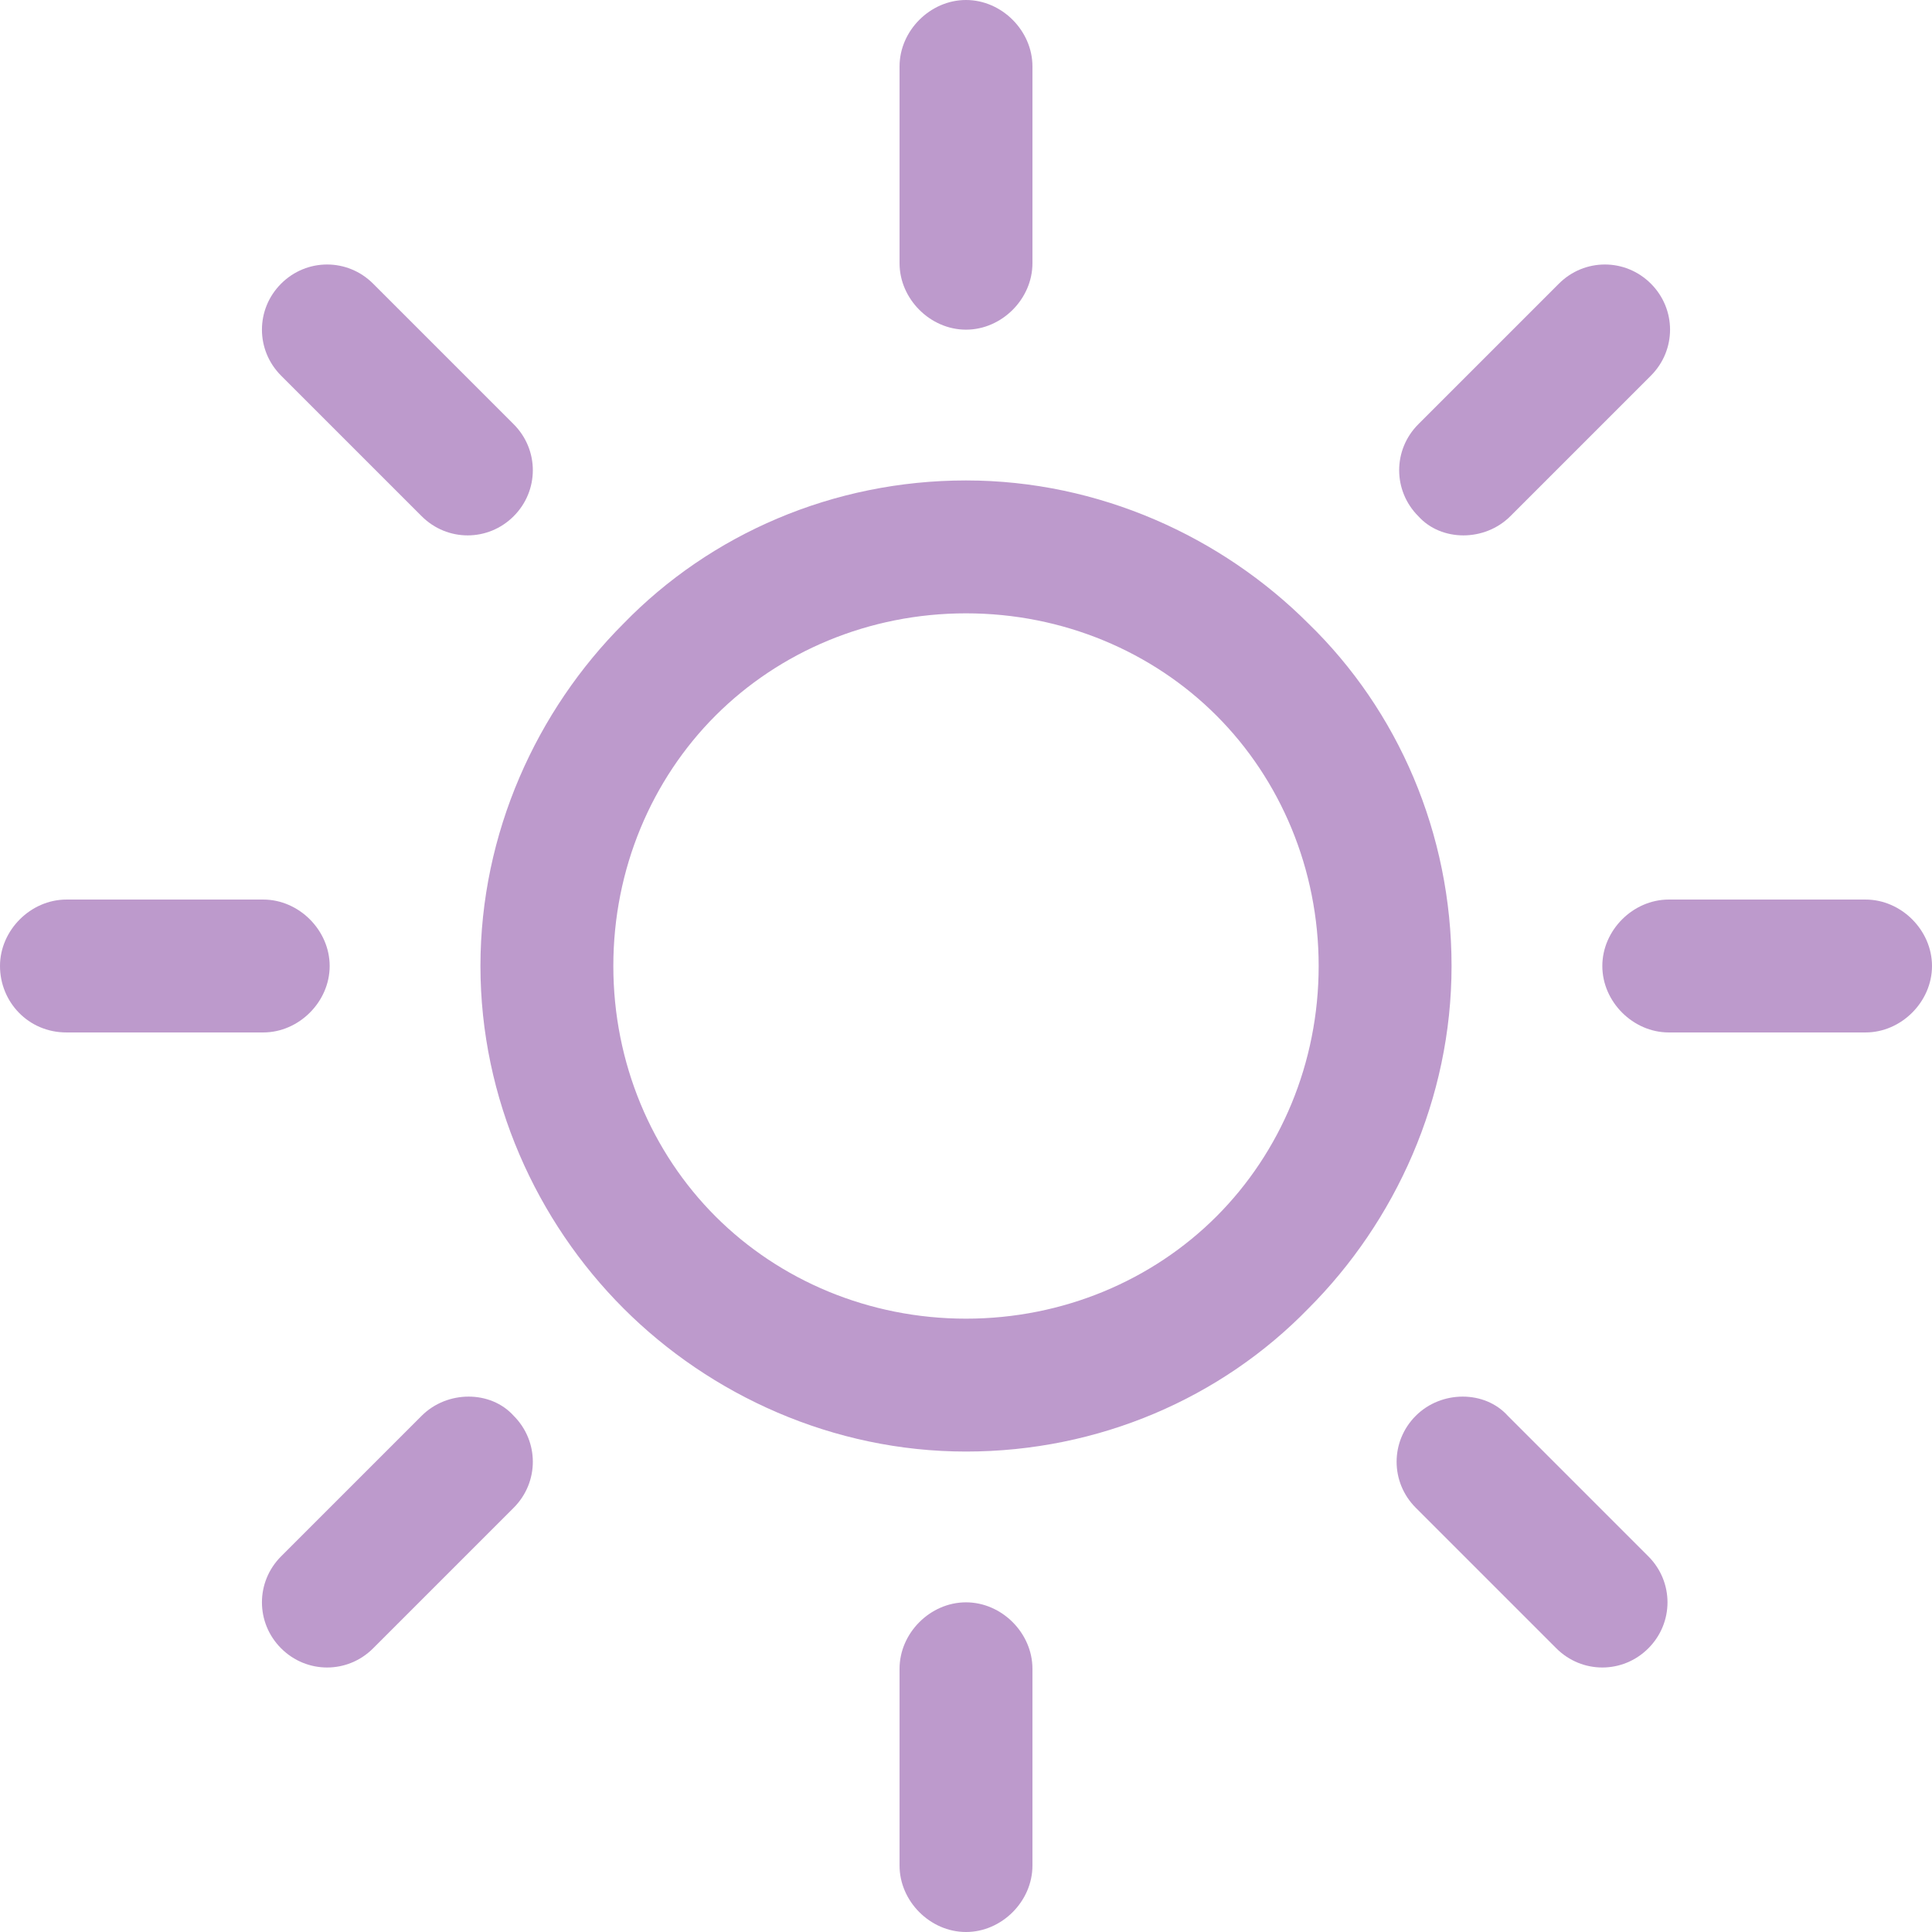 <?xml version="1.0" encoding="UTF-8"?> <svg xmlns="http://www.w3.org/2000/svg" xmlns:xlink="http://www.w3.org/1999/xlink" id="Capa_1" x="0px" y="0px" viewBox="0 0 302.4 302.4" style="enable-background:new 0 0 302.4 302.4;" xml:space="preserve" width="512px" height="512px"><g><g> <g> <path d="M204.8,97.6C191.2,84,172,75.2,151.2,75.2s-40,8.4-53.6,22.4c-13.6,13.6-22.4,32.8-22.4,53.6s8.8,40,22.4,53.6 c13.6,13.6,32.8,22.4,53.6,22.4s40-8.4,53.6-22.4c13.6-13.6,22.4-32.8,22.4-53.6S218.8,111.2,204.8,97.6z M190.4,190.4 c-10,10-24,16-39.2,16s-29.2-6-39.2-16s-16-24-16-39.2s6-29.2,16-39.2s24-16,39.2-16s29.2,6,39.2,16s16,24,16,39.2 S200.4,180.4,190.4,190.4z" data-original="#000000" class="active-path" data-old_color="#000000" fill="#BD9ACC"></path> </g> </g><g> <g> <path d="M292,140.8h-30.8c-5.6,0-10.4,4.8-10.4,10.4c0,5.6,4.8,10.4,10.4,10.4H292c5.6,0,10.4-4.8,10.4-10.4 C302.4,145.6,297.6,140.8,292,140.8z" data-original="#000000" class="active-path" data-old_color="#000000" fill="#BD9ACC"></path> </g> </g><g> <g> <path d="M151.2,250.8c-5.6,0-10.4,4.8-10.4,10.4V292c0,5.6,4.8,10.4,10.4,10.4c5.6,0,10.4-4.8,10.4-10.4v-30.8 C161.6,255.6,156.8,250.8,151.2,250.8z" data-original="#000000" class="active-path" data-old_color="#000000" fill="#BD9ACC"></path> </g> </g><g> <g> <path d="M258,243.6l-22-22c-3.6-4-10.4-4-14.4,0s-4,10.4,0,14.4l22,22c4,4,10.4,4,14.4,0S262,247.6,258,243.6z" data-original="#000000" class="active-path" data-old_color="#000000" fill="#BD9ACC"></path> </g> </g><g> <g> <path d="M151.2,0c-5.6,0-10.4,4.8-10.4,10.4v30.8c0,5.6,4.8,10.4,10.4,10.4c5.6,0,10.4-4.8,10.4-10.4V10.4 C161.6,4.8,156.8,0,151.2,0z" data-original="#000000" class="active-path" data-old_color="#000000" fill="#BD9ACC"></path> </g> </g><g> <g> <path d="M258.4,44.4c-4-4-10.4-4-14.4,0l-22,22c-4,4-4,10.4,0,14.4c3.6,4,10.4,4,14.4,0l22-22C262.4,54.8,262.4,48.4,258.4,44.4z" data-original="#000000" class="active-path" data-old_color="#000000" fill="#BD9ACC"></path> </g> </g><g> <g> <path d="M41.2,140.8H10.4c-5.6,0-10.4,4.8-10.4,10.4s4.4,10.4,10.4,10.4h30.8c5.6,0,10.4-4.8,10.4-10.4 C51.6,145.6,46.8,140.8,41.2,140.8z" data-original="#000000" class="active-path" data-old_color="#000000" fill="#BD9ACC"></path> </g> </g><g> <g> <path d="M80.4,221.6c-3.6-4-10.4-4-14.4,0l-22,22c-4,4-4,10.4,0,14.4s10.4,4,14.4,0l22-22C84.4,232,84.4,225.6,80.4,221.6z" data-original="#000000" class="active-path" data-old_color="#000000" fill="#BD9ACC"></path> </g> </g><g> <g> <path d="M80.4,66.4l-22-22c-4-4-10.4-4-14.4,0s-4,10.4,0,14.4l22,22c4,4,10.4,4,14.4,0S84.4,70.4,80.4,66.4z" data-original="#000000" class="active-path" data-old_color="#000000" fill="#BD9ACC"></path> </g> </g></g> </svg> 